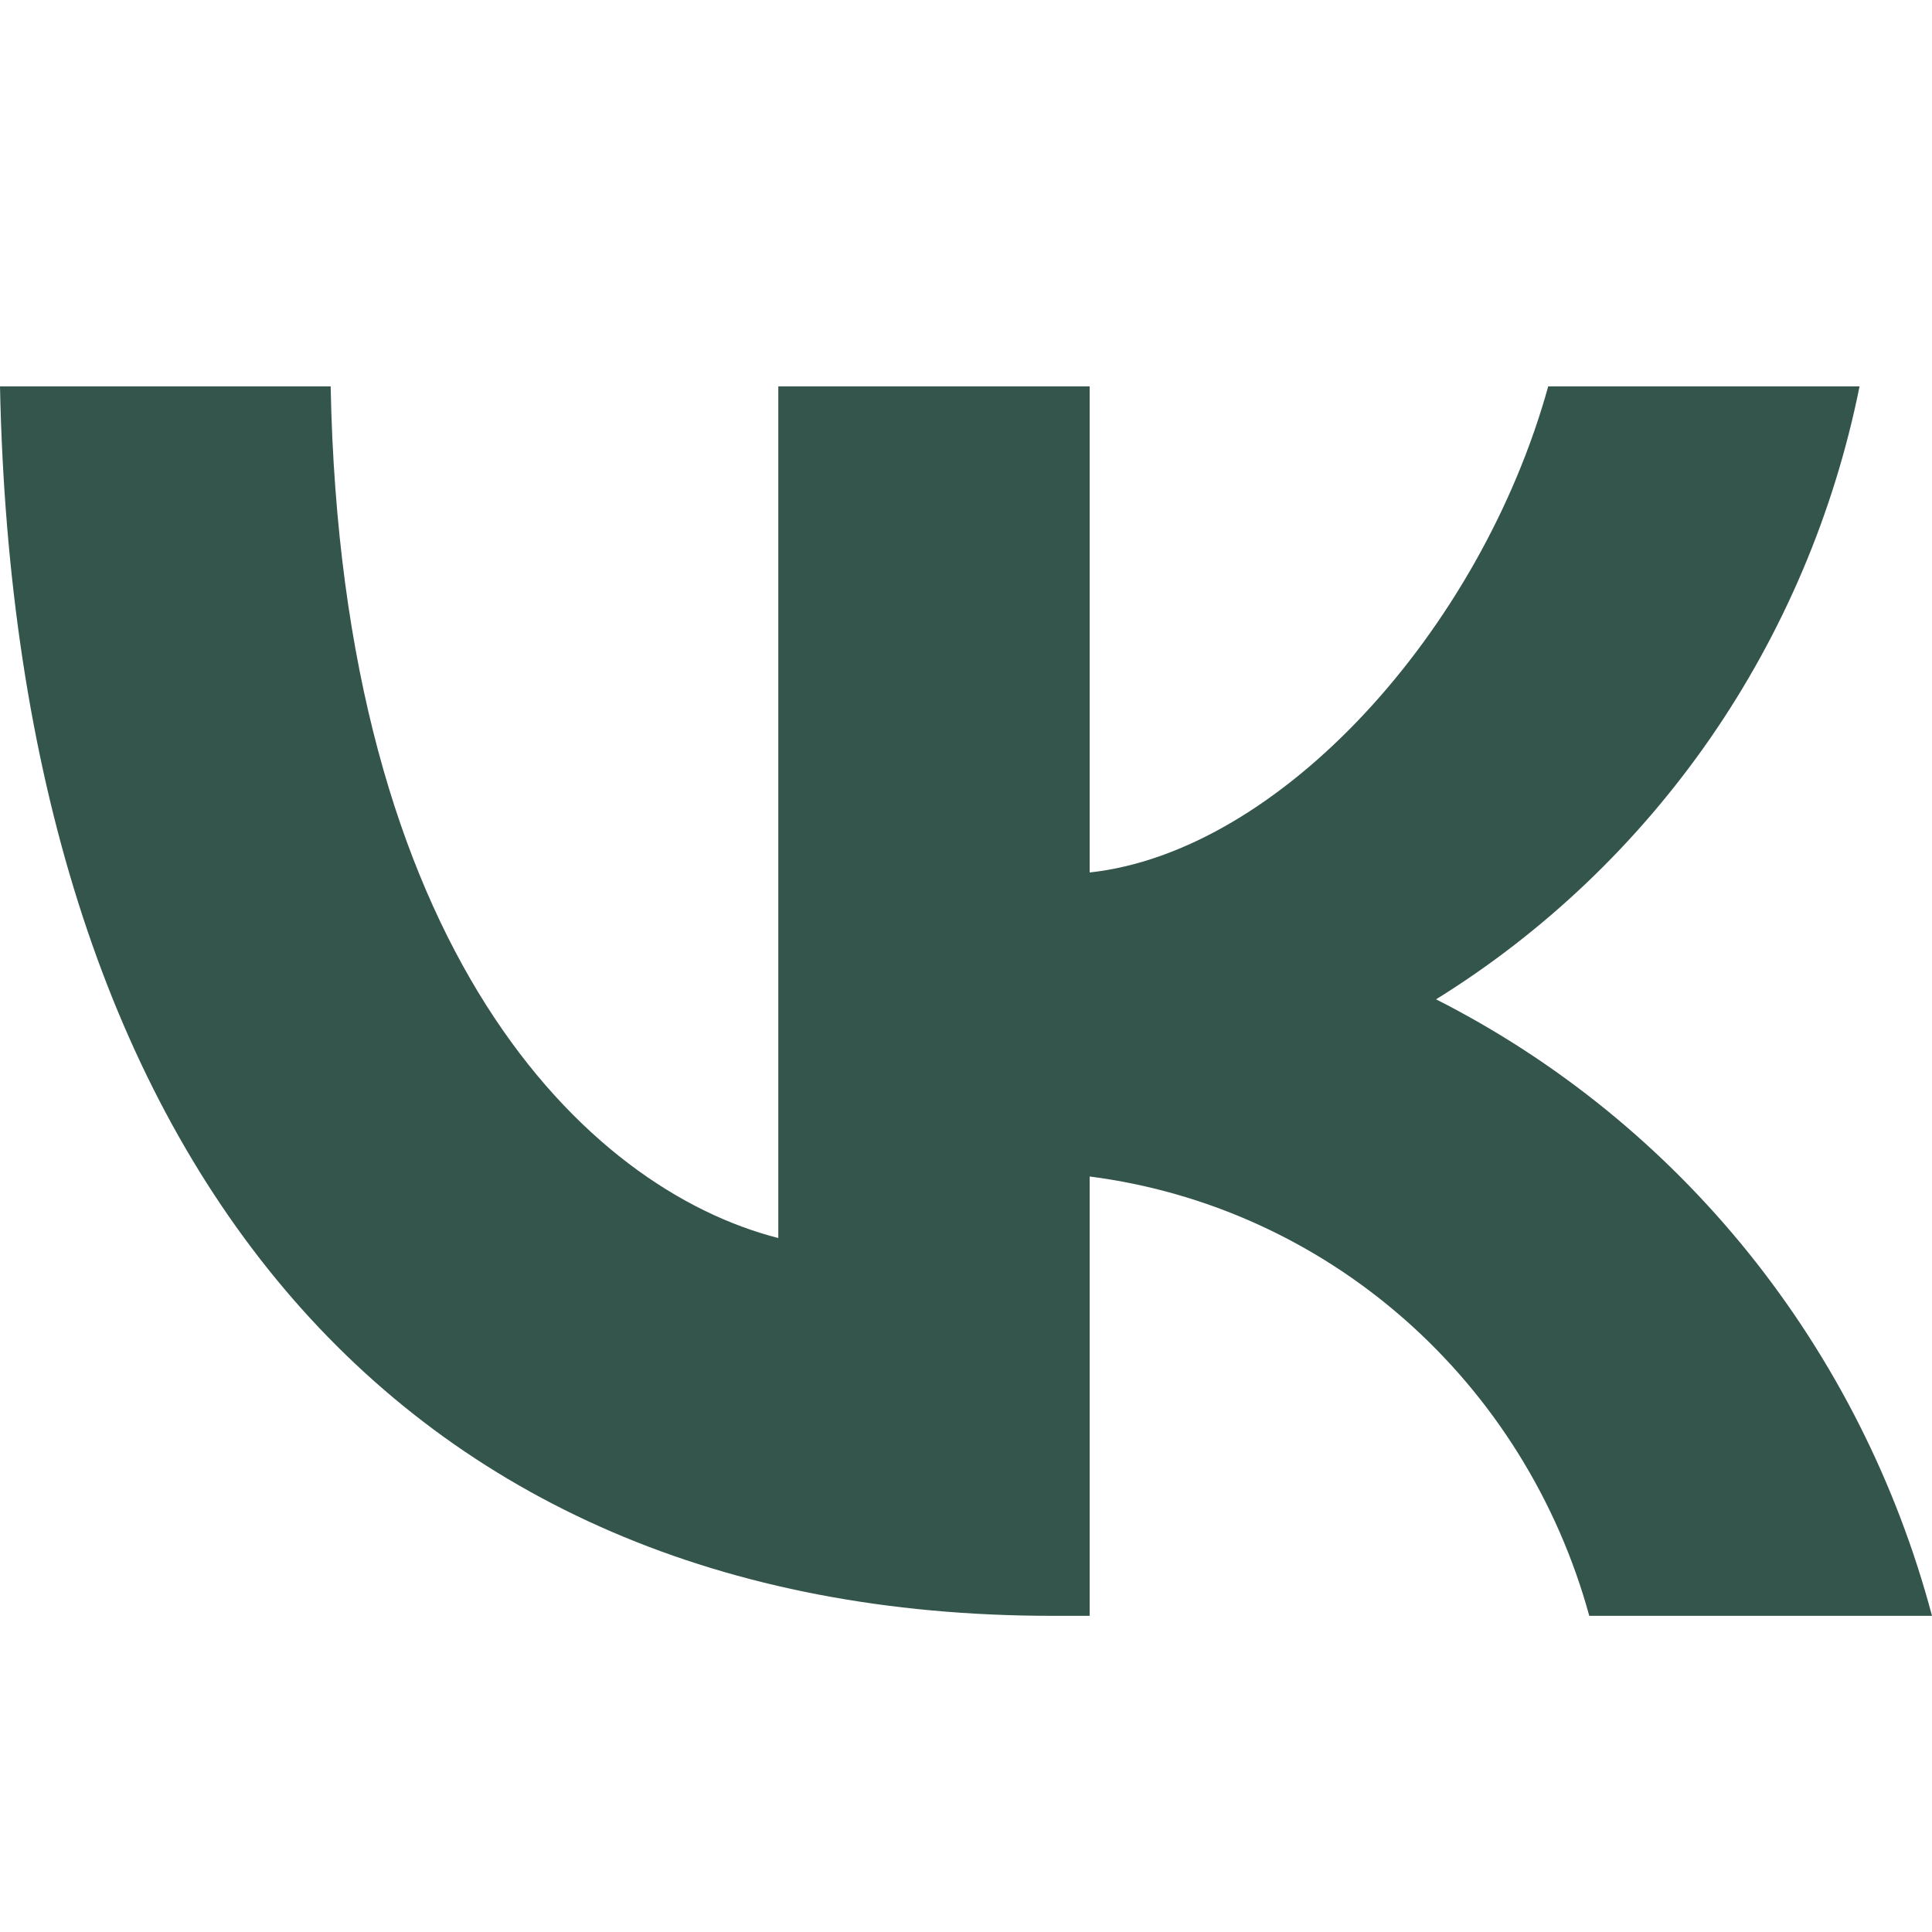 <svg width="20" height="20" viewBox="0 0 20 20" fill="none" xmlns="http://www.w3.org/2000/svg">
<path d="M10.893 16.727C4.06 16.727 0.162 11.95 0 4H3.423C3.535 9.835 6.059 12.306 8.057 12.816V4H11.28V9.032C13.254 8.816 15.328 6.523 16.027 4H19.25C18.987 5.308 18.461 6.547 17.707 7.639C16.952 8.73 15.985 9.651 14.866 10.345C16.115 10.978 17.219 11.874 18.104 12.974C18.989 14.075 19.635 15.354 20 16.727H16.452C16.125 15.534 15.459 14.466 14.539 13.657C13.619 12.848 12.486 12.334 11.28 12.179V16.727H10.893Z" fill="#34554C"/>
</svg>

